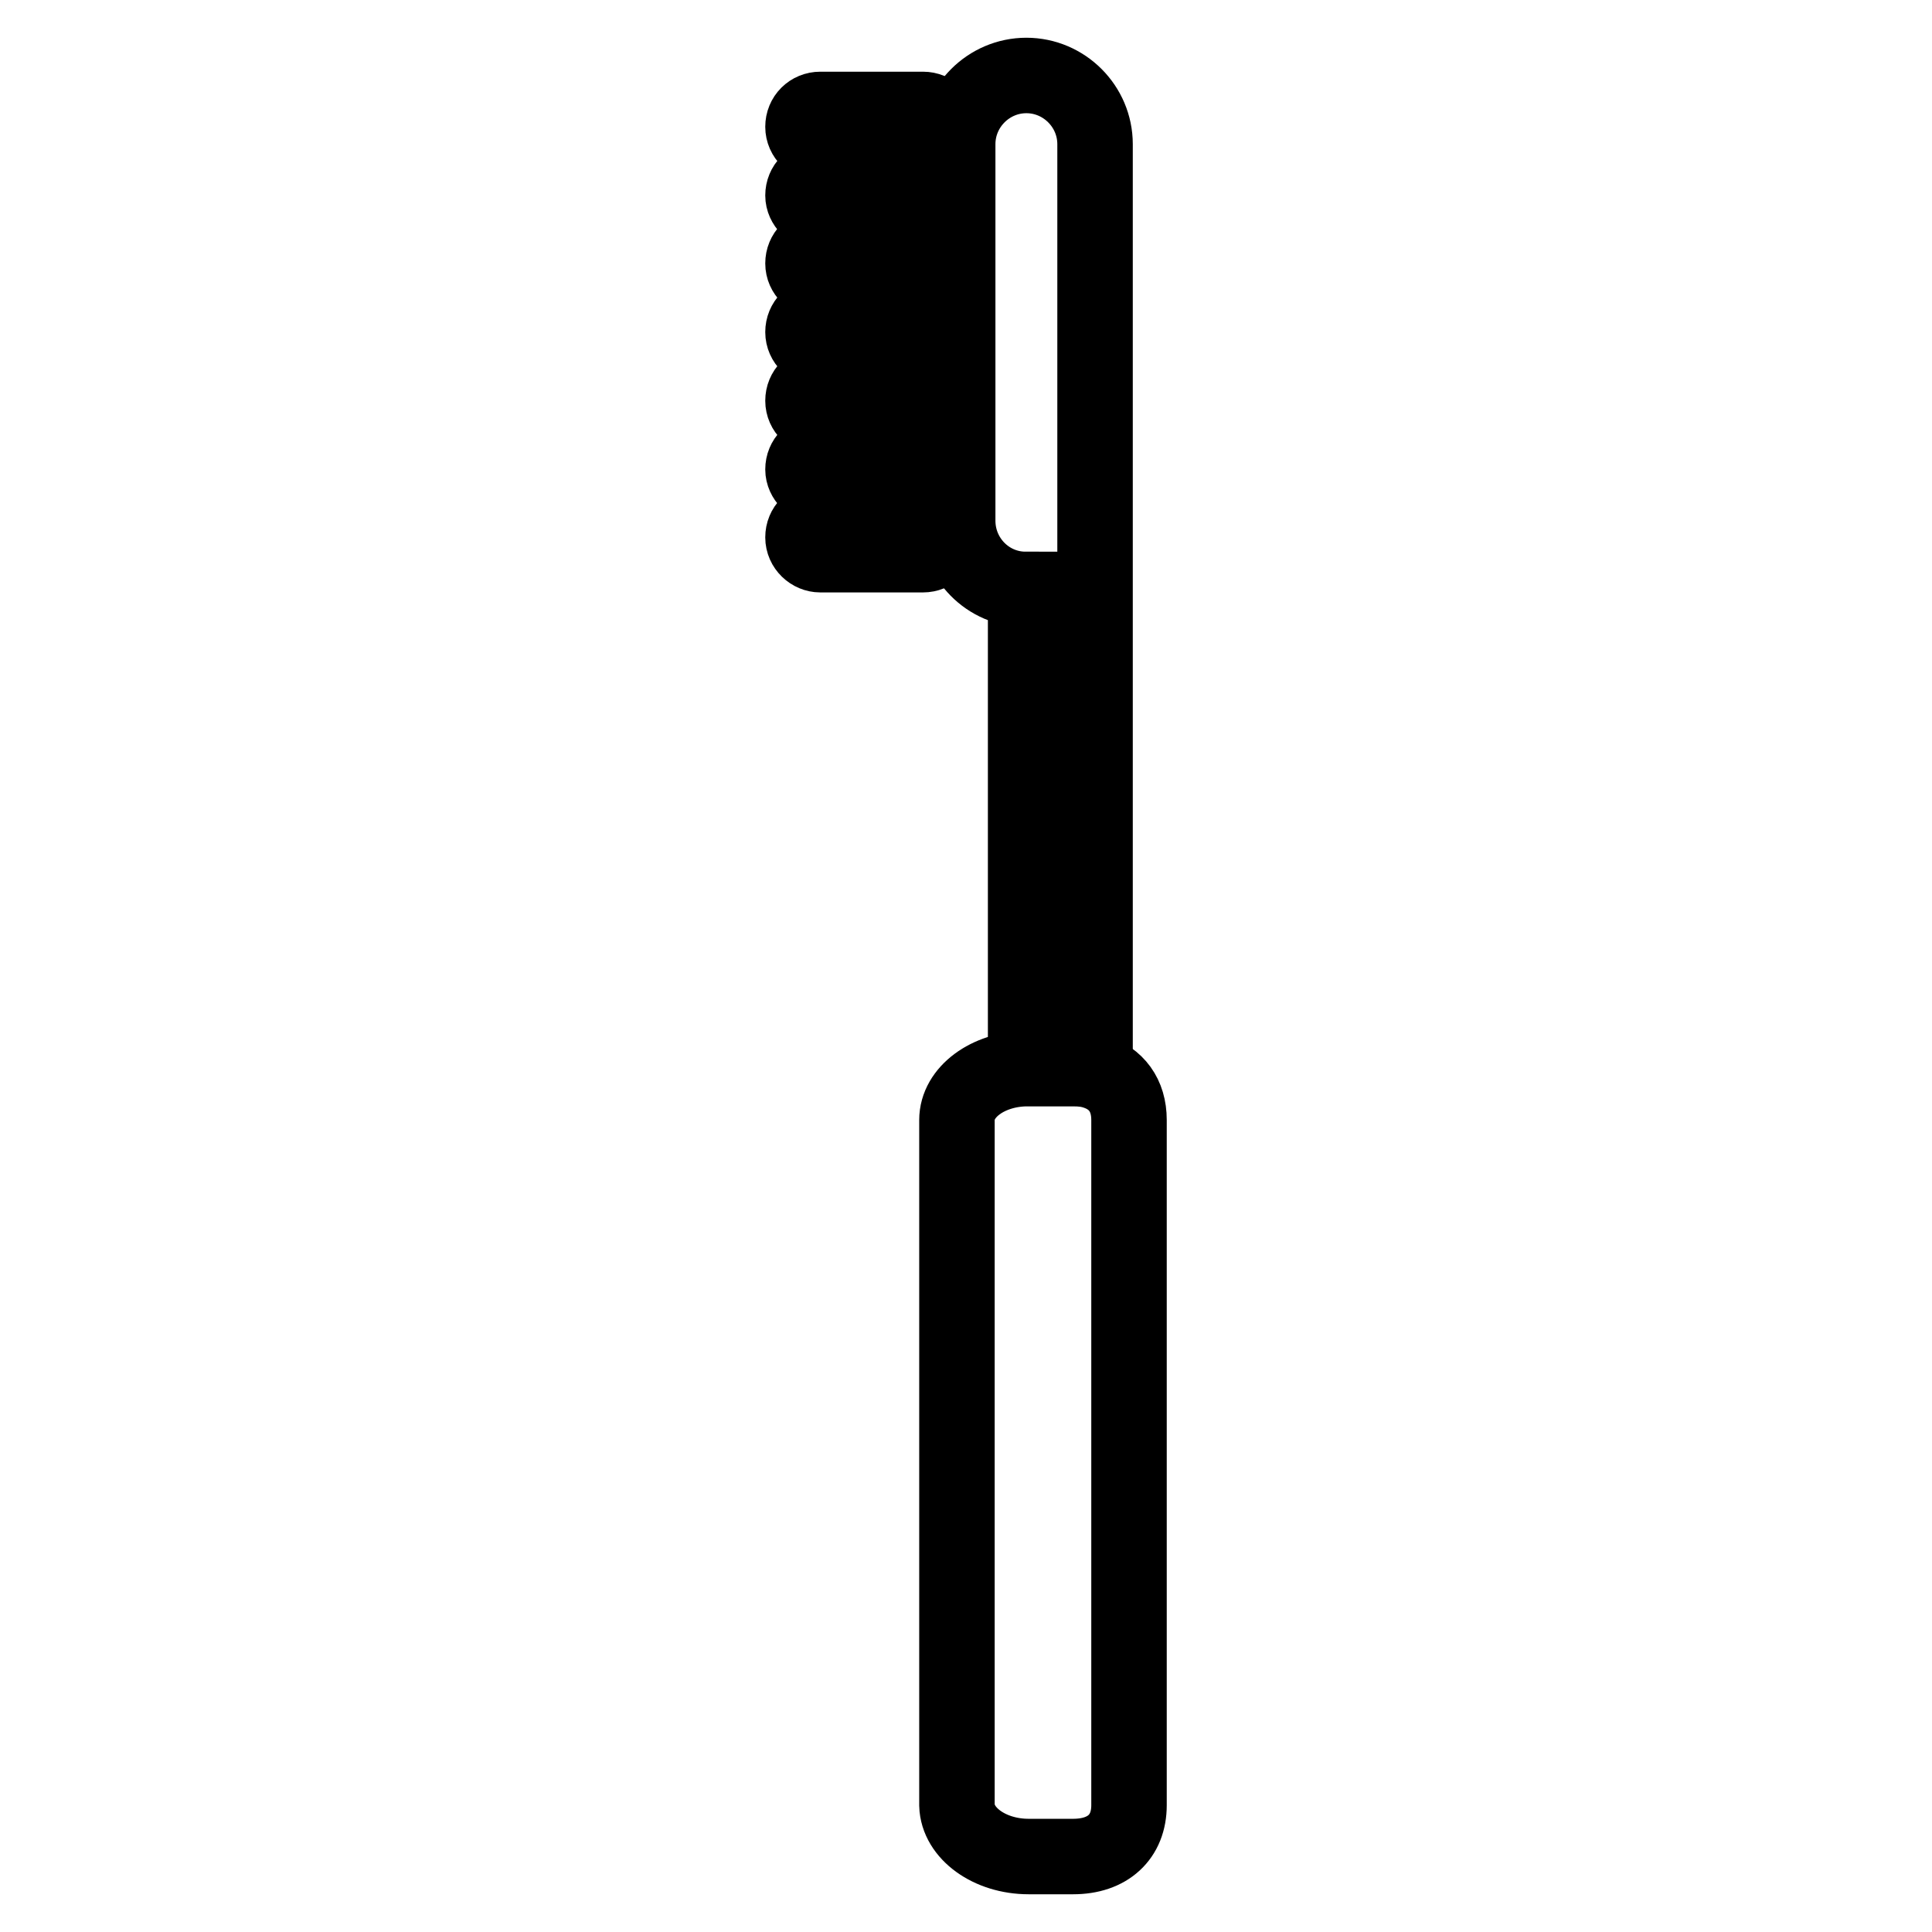 <?xml version="1.0" encoding="utf-8"?>
<!-- Svg Vector Icons : http://www.onlinewebfonts.com/icon -->
<!DOCTYPE svg PUBLIC "-//W3C//DTD SVG 1.1//EN" "http://www.w3.org/Graphics/SVG/1.1/DTD/svg11.dtd">
<svg version="1.1" xmlns="http://www.w3.org/2000/svg" xmlns:xlink="http://www.w3.org/1999/xlink" x="0px" y="0px" viewBox="0 0 256 256" enable-background="new 0 0 256 256" xml:space="preserve">
<g><g><g><g><path stroke-width="10" fill-opacity="0" stroke="#000000"  d="M135.9,78.1v59c0.1,0,0.2,0,0.4,0h5.9c1,0,2,0.1,2.9,0.3V69V32.7V19.1c0-5-4.1-9.1-9.1-9.1c-5,0-9.1,4.1-9.1,9.1V69C126.9,74,130.9,78.1,135.9,78.1z"/><path stroke-width="10" fill-opacity="0" stroke="#000000"  d="M108.7,28.2h13.6c1.3,0,2.3-1,2.3-2.3c0-1.3-1-2.3-2.3-2.3h-13.6c-1.3,0-2.3,1-2.3,2.3C106.4,27.1,107.5,28.2,108.7,28.2z"/><path stroke-width="10" fill-opacity="0" stroke="#000000"  d="M108.7,19.1h13.6c1.3,0,2.3-1,2.3-2.3c0-1.3-1-2.3-2.3-2.3h-13.6c-1.3,0-2.3,1-2.3,2.3C106.4,18.1,107.5,19.1,108.7,19.1z"/><path stroke-width="10" fill-opacity="0" stroke="#000000"  d="M108.7,37.2h13.6c1.3,0,2.3-1,2.3-2.3s-1-2.3-2.3-2.3h-13.6c-1.3,0-2.3,1-2.3,2.3S107.5,37.2,108.7,37.2z"/><path stroke-width="10" fill-opacity="0" stroke="#000000"  d="M108.7,46.3h13.6c1.3,0,2.3-1,2.3-2.3c0-1.3-1-2.3-2.3-2.3h-13.6c-1.3,0-2.3,1-2.3,2.3C106.4,45.3,107.5,46.3,108.7,46.3z"/><path stroke-width="10" fill-opacity="0" stroke="#000000"  d="M108.7,55.4h13.6c1.3,0,2.3-1,2.3-2.3c0-1.3-1-2.3-2.3-2.3h-13.6c-1.3,0-2.3,1-2.3,2.3C106.4,54.4,107.5,55.4,108.7,55.4z"/><path stroke-width="10" fill-opacity="0" stroke="#000000"  d="M108.7,64.5h13.6c1.3,0,2.3-1,2.3-2.3c0-1.3-1-2.3-2.3-2.3h-13.6c-1.3,0-2.3,1-2.3,2.3C106.4,63.4,107.5,64.5,108.7,64.5z"/><path stroke-width="10" fill-opacity="0" stroke="#000000"  d="M108.7,73.5h13.6c1.3,0,2.3-1,2.3-2.3c0-1.3-1-2.3-2.3-2.3h-13.6c-1.3,0-2.3,1-2.3,2.3C106.4,72.5,107.5,73.5,108.7,73.5z"/><path stroke-width="10" fill-opacity="0" stroke="#000000"  d="M136.3,246h5.9c4.6,0,7.4-2.6,7.4-6.8v-90.8c0-3.3-1.7-5.5-4.5-6.4c-0.9-0.3-1.8-0.4-2.9-0.4l0,0l0,0h-5.9l0,0l0,0c-0.1,0-0.2,0-0.4,0c-5,0.1-9.1,3.1-9.1,6.8v90.8C126.9,242.9,131.1,246,136.3,246z"/></g></g><g></g><g></g><g></g><g></g><g></g><g></g><g></g><g></g><g></g><g></g><g></g><g></g><g></g><g></g><g></g></g></g>
</svg>
